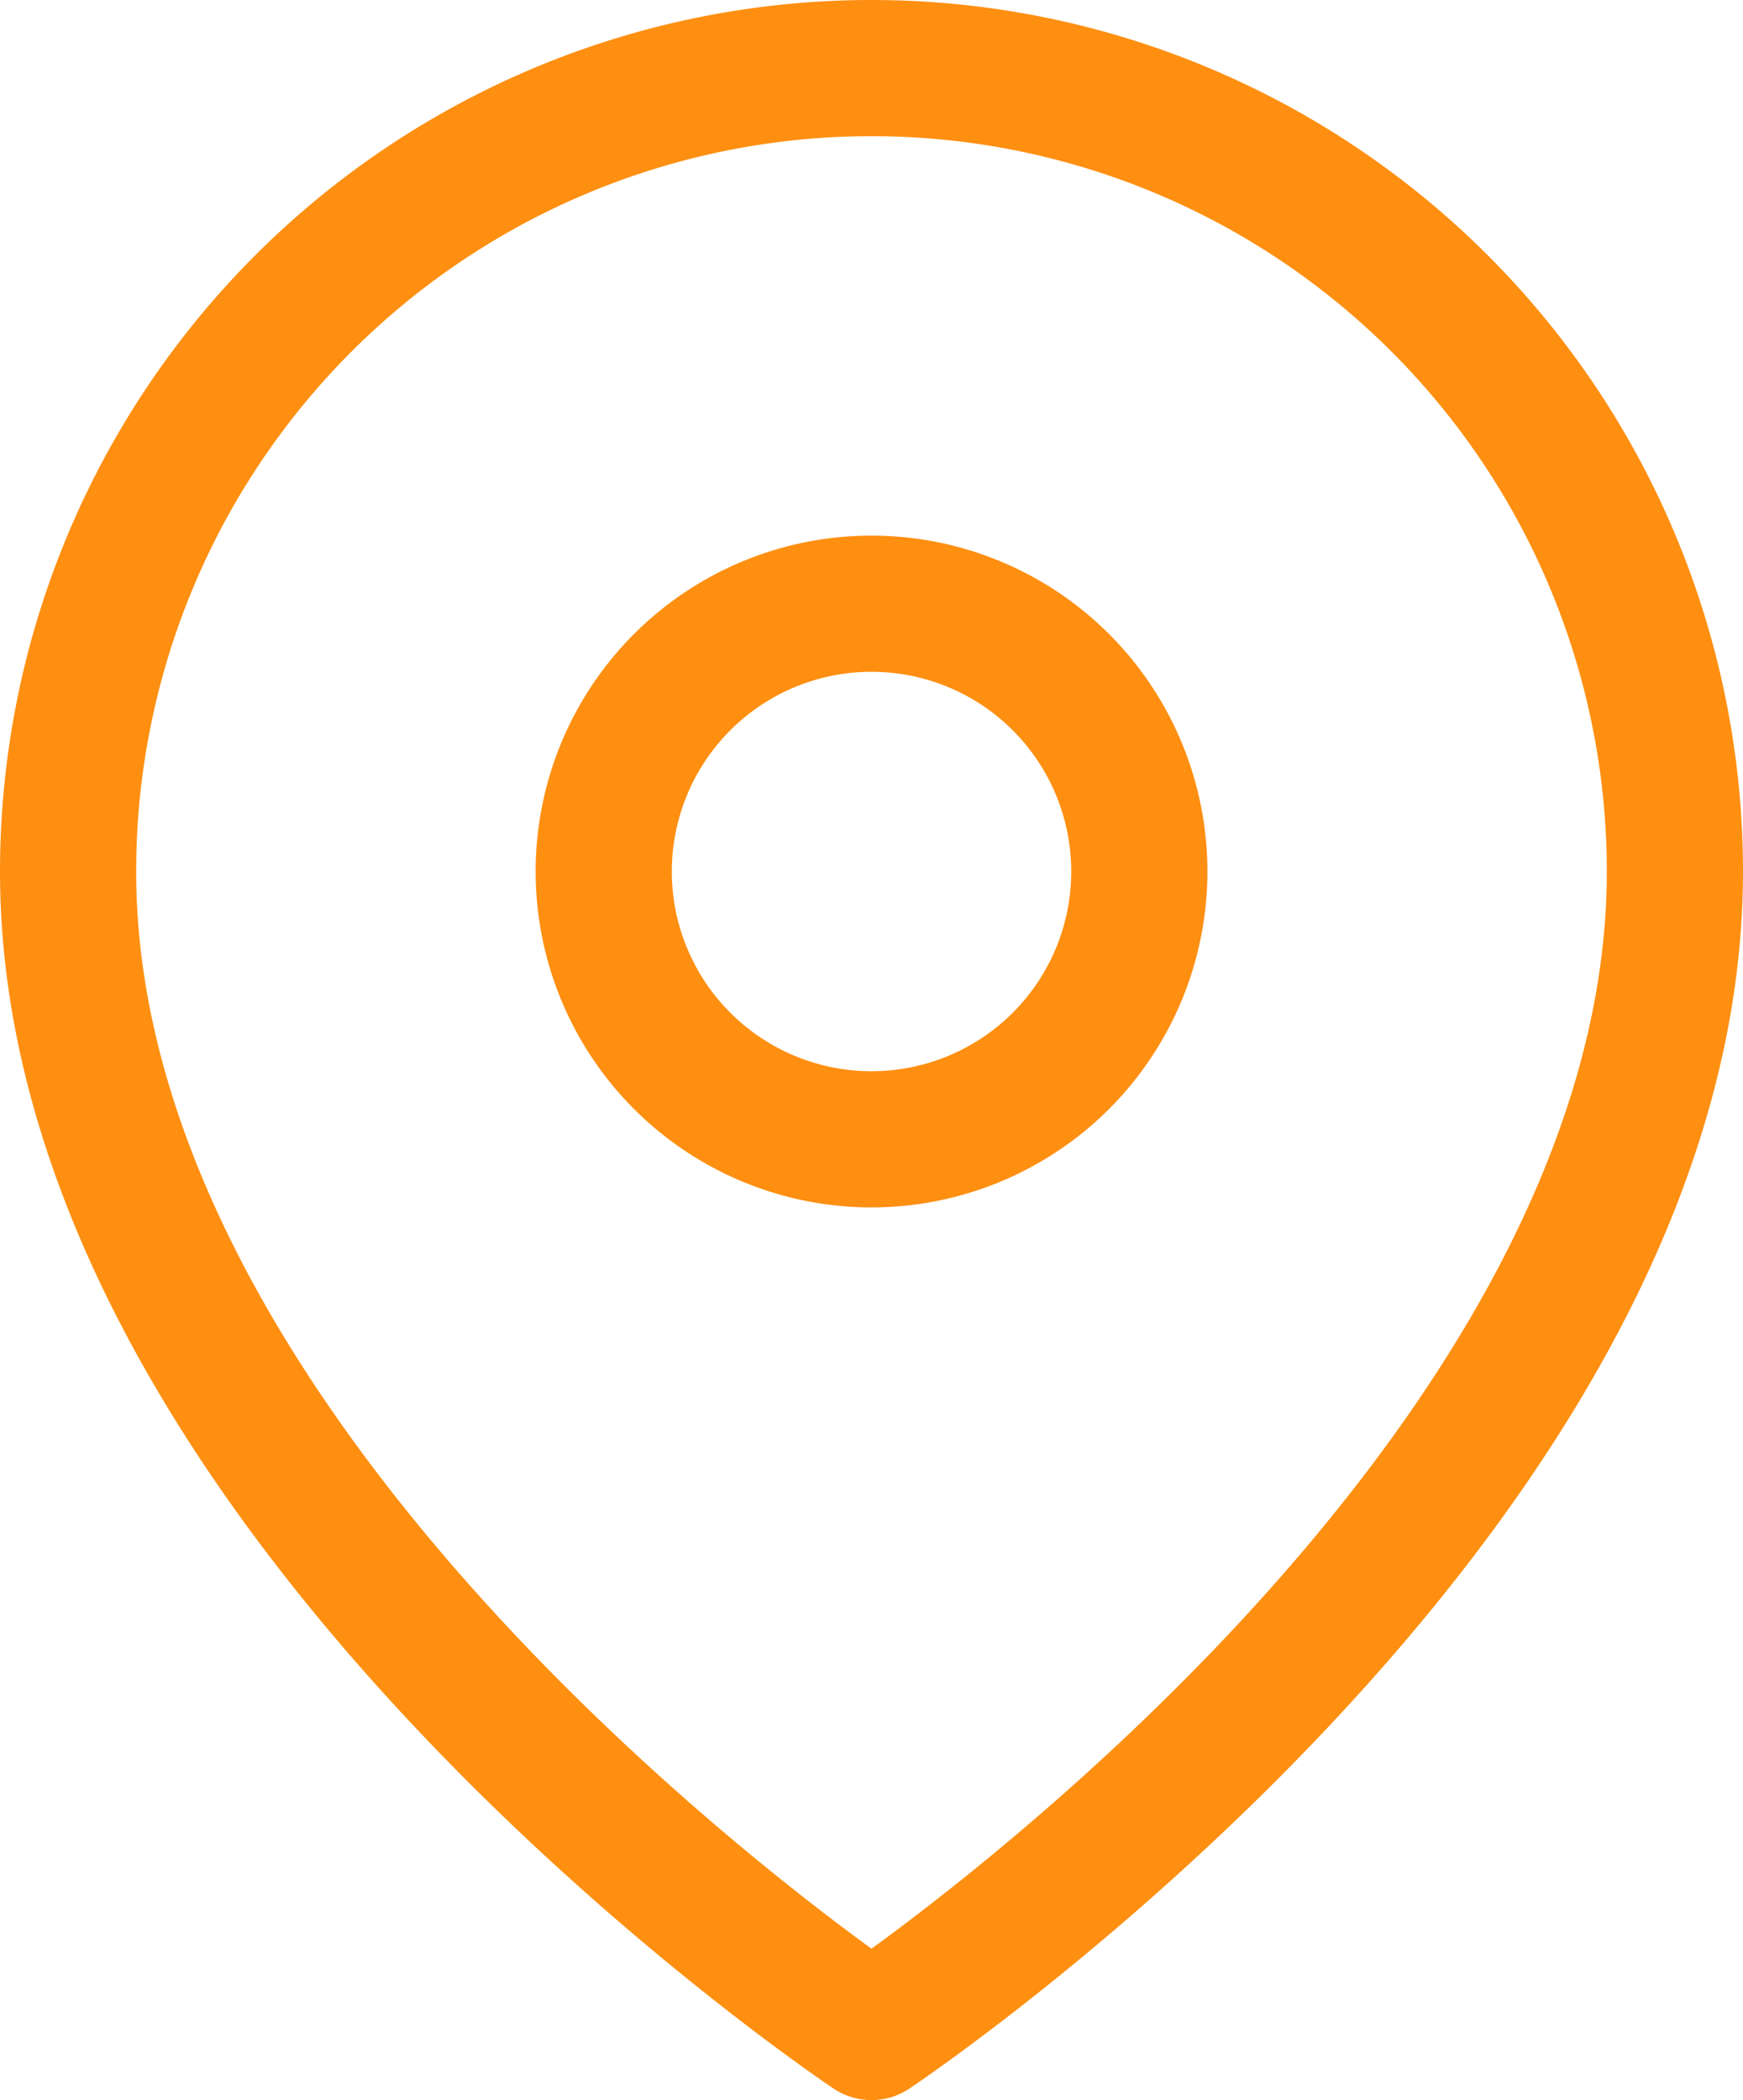 <svg xmlns="http://www.w3.org/2000/svg" width="64" height="77.111" viewBox="0 0 64 77.111">
  <g id="Standort" transform="translate(-180 -1067.5)">
    <path id="Pfad_176" data-name="Pfad 176" d="M63.5,31C63.5,53.944,34,73.611,34,73.611S4.5,53.944,4.5,31a29.5,29.5,0,1,1,59,0Z" transform="translate(178 1068.5)" fill="none" stroke="#fe8f11" stroke-linecap="round" stroke-linejoin="round" stroke-width="5"/>
    <path id="Pfad_177" data-name="Pfad 177" d="M33.167,20.333A9.833,9.833,0,1,1,23.333,10.5,9.833,9.833,0,0,1,33.167,20.333Z" transform="translate(188.667 1079.167)" fill="none" stroke="#fe8f11" stroke-linecap="round" stroke-linejoin="round" stroke-width="5"/>
  </g>
</svg>
